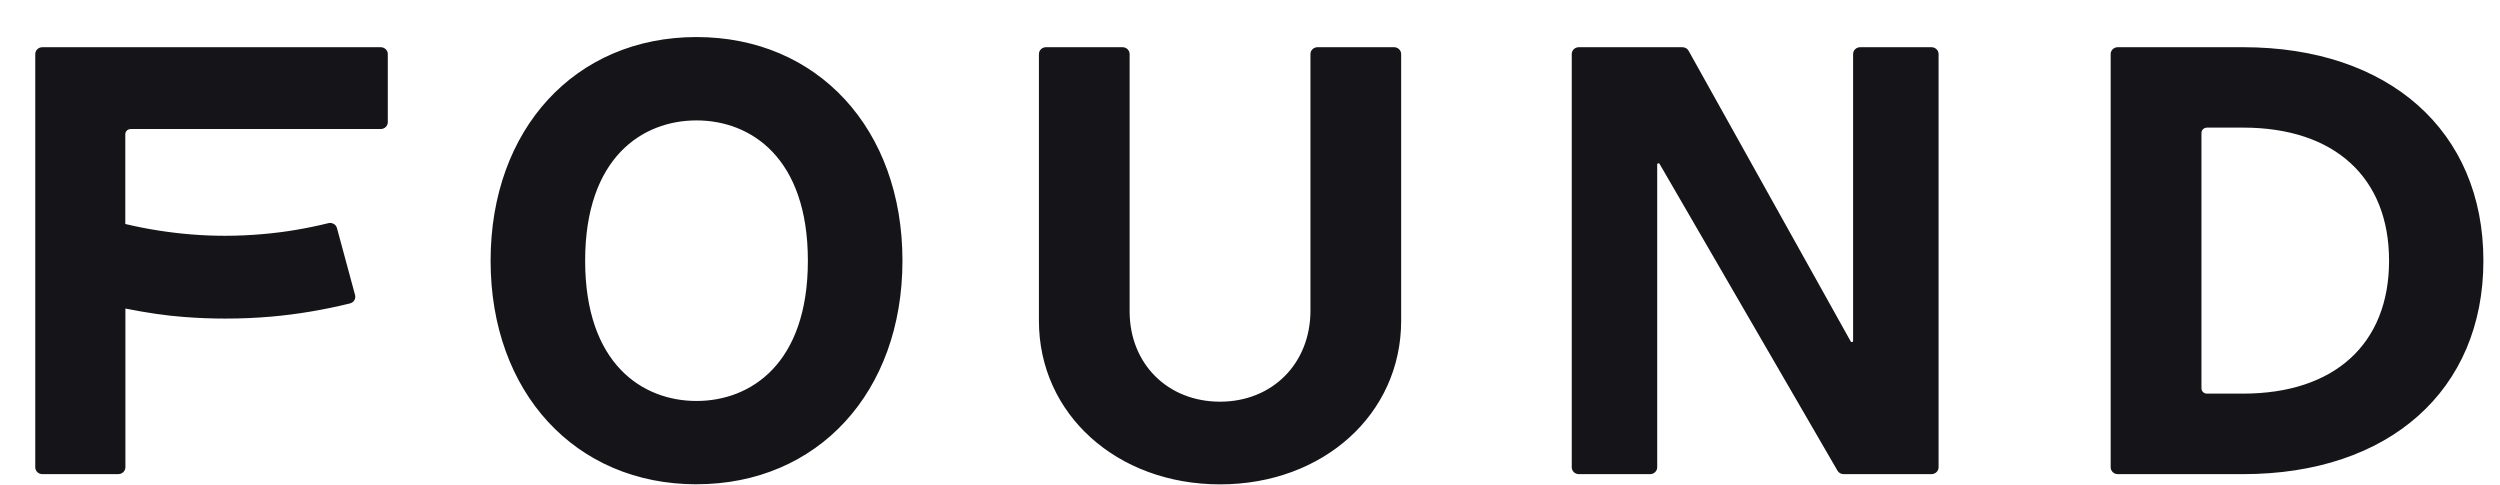 <svg width="67" height="13" viewBox="0 0 67 13" fill="none" xmlns="http://www.w3.org/2000/svg">
<path fill-rule="evenodd" clip-rule="evenodd" d="M32.697 12.981C29.93 12.981 27.843 11.096 27.843 8.599V1.449C27.843 1.347 27.928 1.265 28.033 1.265H30.083C30.188 1.265 30.274 1.347 30.274 1.449V8.344C30.274 9.748 31.292 10.765 32.697 10.765C34.102 10.765 35.12 9.739 35.12 8.325V1.449C35.12 1.347 35.205 1.265 35.31 1.265H37.36C37.465 1.265 37.551 1.347 37.551 1.449V8.599C37.551 11.096 35.464 12.981 32.697 12.981ZM18.666 12.979C15.417 12.979 13.148 10.515 13.148 6.987C13.148 3.458 15.418 0.993 18.666 0.993C21.915 0.993 24.186 3.456 24.186 6.985C24.186 10.514 21.916 12.978 18.666 12.978V12.979ZM18.666 3.227C17.224 3.227 15.682 4.214 15.682 6.987C15.682 9.759 17.224 10.746 18.666 10.746C20.109 10.746 21.651 9.759 21.651 6.987C21.651 4.214 20.109 3.227 18.666 3.227ZM56.756 12.707C56.651 12.707 56.566 12.625 56.566 12.523V1.449C56.566 1.347 56.651 1.265 56.756 1.265H60.113C64.027 1.265 66.555 3.511 66.555 6.987C66.555 10.462 64.027 12.707 60.113 12.707H56.756ZM59.145 3.421C59.065 3.421 58.999 3.484 58.999 3.562V10.408C58.999 10.486 59.065 10.549 59.145 10.549H60.113C62.564 10.549 64.027 9.218 64.027 6.987C64.027 4.755 62.564 3.42 60.115 3.42H59.145V3.421ZM49.41 12.707C49.342 12.707 49.278 12.672 49.244 12.613L44.477 4.393C44.47 4.38 44.462 4.376 44.45 4.376C44.441 4.376 44.413 4.379 44.413 4.41V12.523C44.413 12.625 44.328 12.707 44.223 12.707H42.313C42.208 12.707 42.123 12.625 42.123 12.523V1.449C42.123 1.347 42.208 1.265 42.313 1.265H45.088C45.158 1.265 45.222 1.302 45.255 1.362L49.599 9.15C49.607 9.164 49.614 9.168 49.627 9.168C49.636 9.168 49.663 9.165 49.663 9.134V1.449C49.663 1.347 49.748 1.265 49.853 1.265H51.763C51.868 1.265 51.954 1.347 51.954 1.449V12.523C51.954 12.625 51.868 12.707 51.763 12.707H49.412H49.41ZM1.136 12.707C1.031 12.707 0.945 12.625 0.945 12.523V1.449C0.945 1.347 1.031 1.265 1.136 1.265H10.202C10.307 1.265 10.393 1.347 10.393 1.449V3.274C10.393 3.376 10.307 3.458 10.202 3.458H3.504C3.464 3.458 3.428 3.473 3.4 3.499C3.373 3.526 3.358 3.561 3.358 3.599V6.003C3.925 6.138 4.513 6.232 5.11 6.281C5.411 6.306 5.72 6.319 6.029 6.319C6.371 6.319 6.718 6.303 7.061 6.272C7.63 6.223 8.215 6.125 8.799 5.981C8.814 5.976 8.831 5.975 8.846 5.975C8.93 5.975 9.008 6.029 9.03 6.111L9.516 7.907C9.528 7.954 9.522 8.006 9.496 8.047C9.47 8.09 9.428 8.119 9.379 8.132C8.671 8.306 7.962 8.425 7.272 8.485C6.865 8.521 6.449 8.538 6.035 8.538C5.673 8.538 5.298 8.524 4.922 8.494C4.443 8.458 3.93 8.383 3.361 8.269V12.522C3.361 12.623 3.276 12.706 3.171 12.706H1.136V12.707Z" fill="#151418"/>
</svg>
